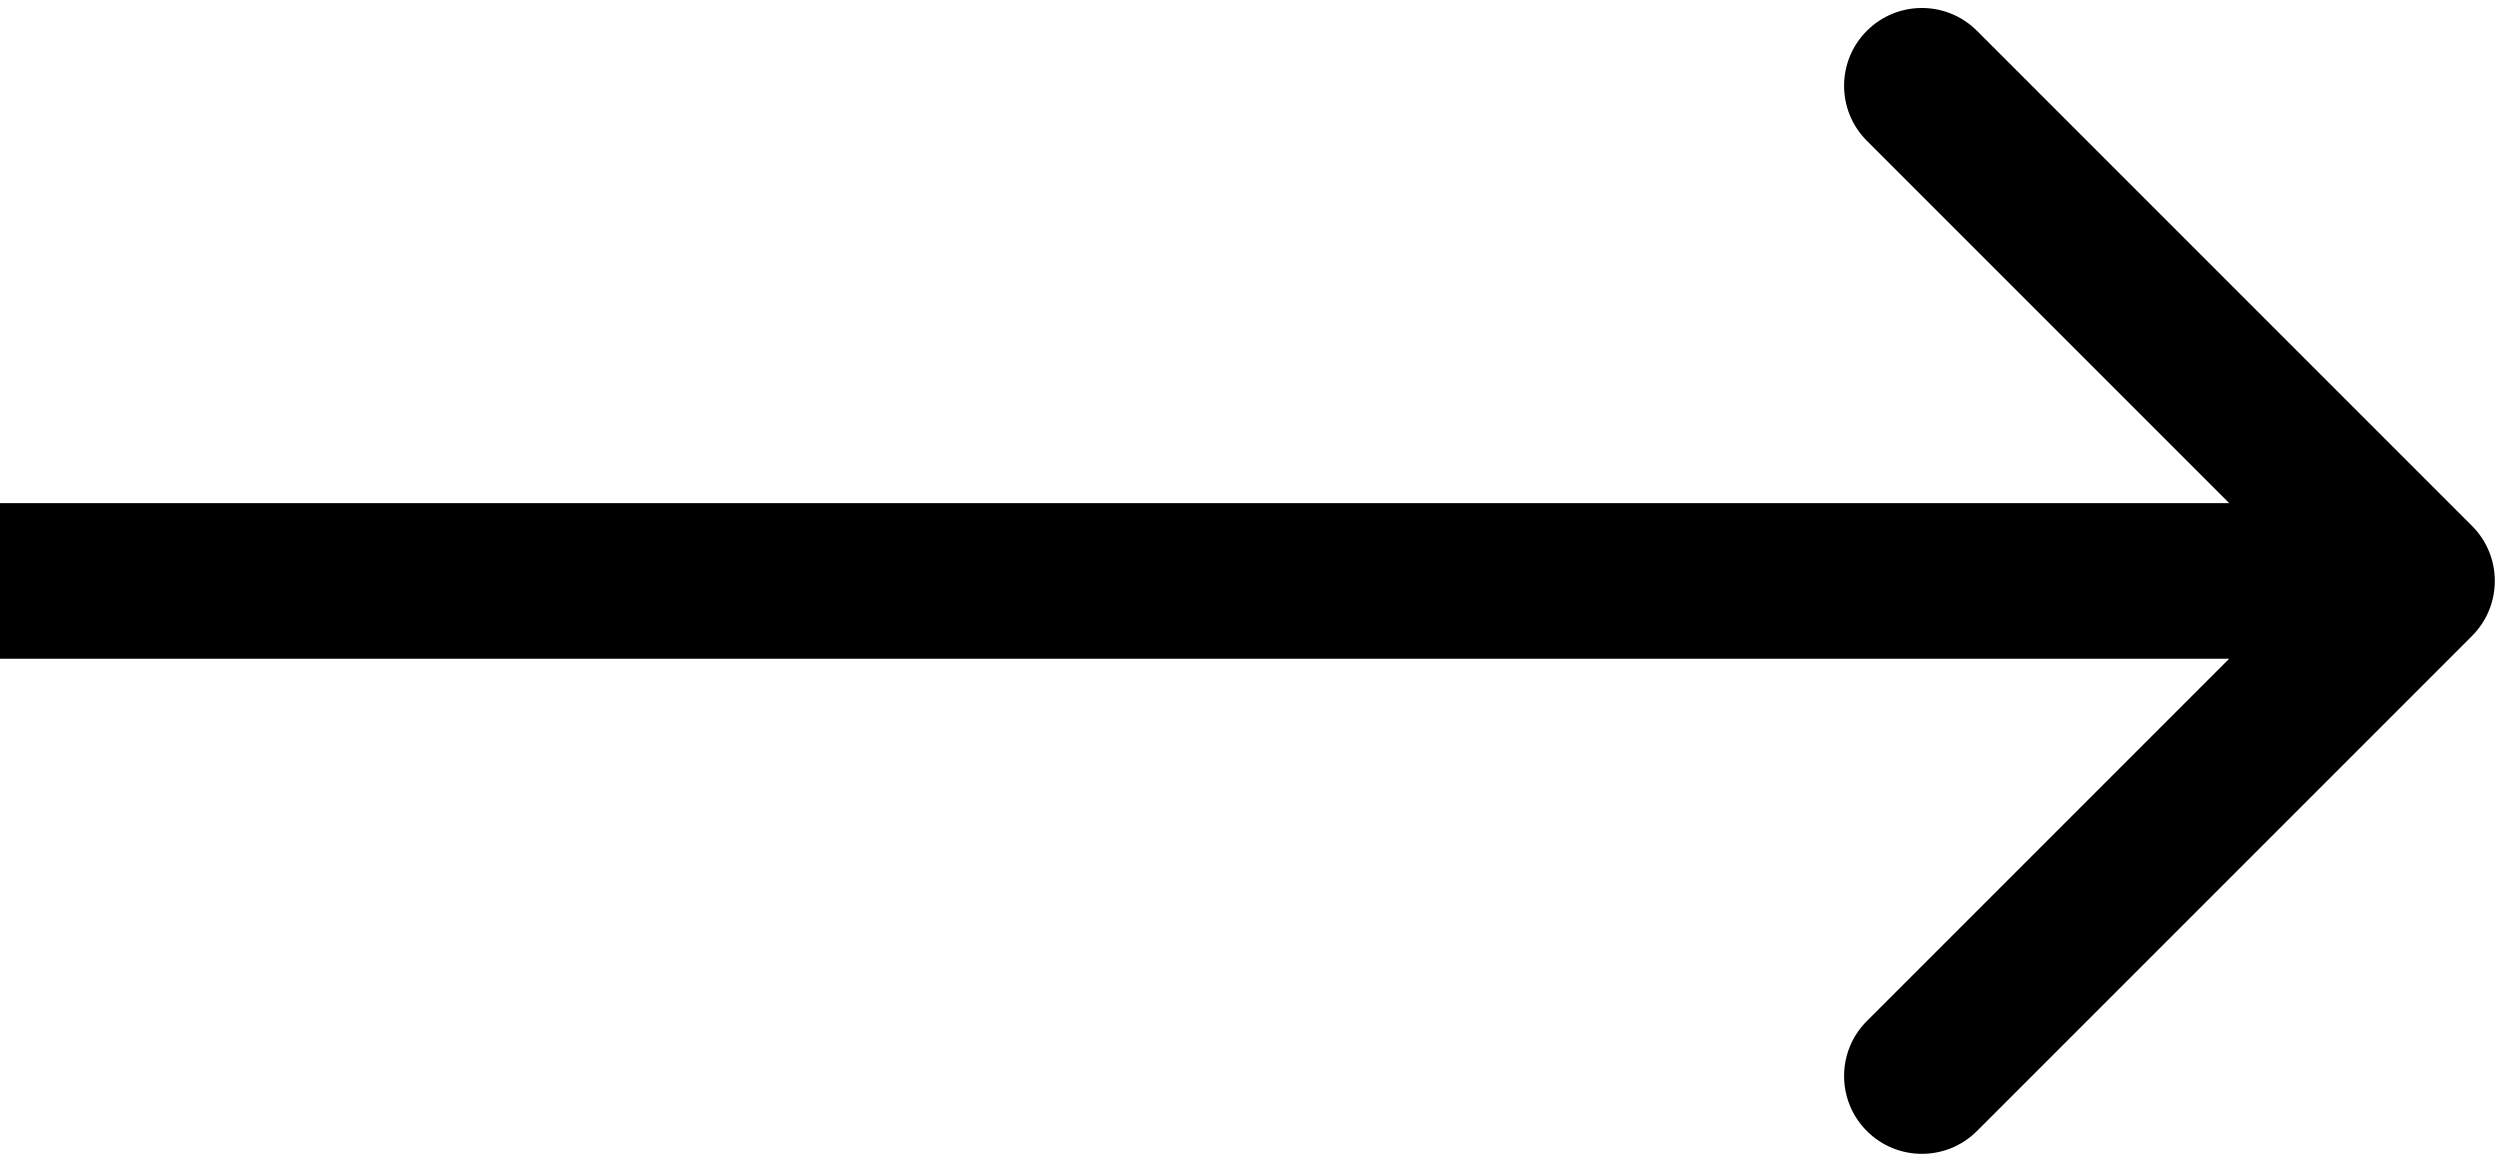 <?xml version="1.0" encoding="UTF-8"?> <svg xmlns="http://www.w3.org/2000/svg" width="241" height="112" viewBox="0 0 241 112" fill="none"><path d="M238.303 61.303C241.232 58.374 241.232 53.626 238.303 50.697L190.574 2.967C187.645 0.038 182.896 0.038 179.967 2.967C177.038 5.896 177.038 10.645 179.967 13.574L222.393 56L179.967 98.426C177.038 101.355 177.038 106.104 179.967 109.033C182.896 111.962 187.645 111.962 190.574 109.033L238.303 61.303ZM0 63.5H233V48.5H0V63.5Z" fill="black"></path></svg> 
